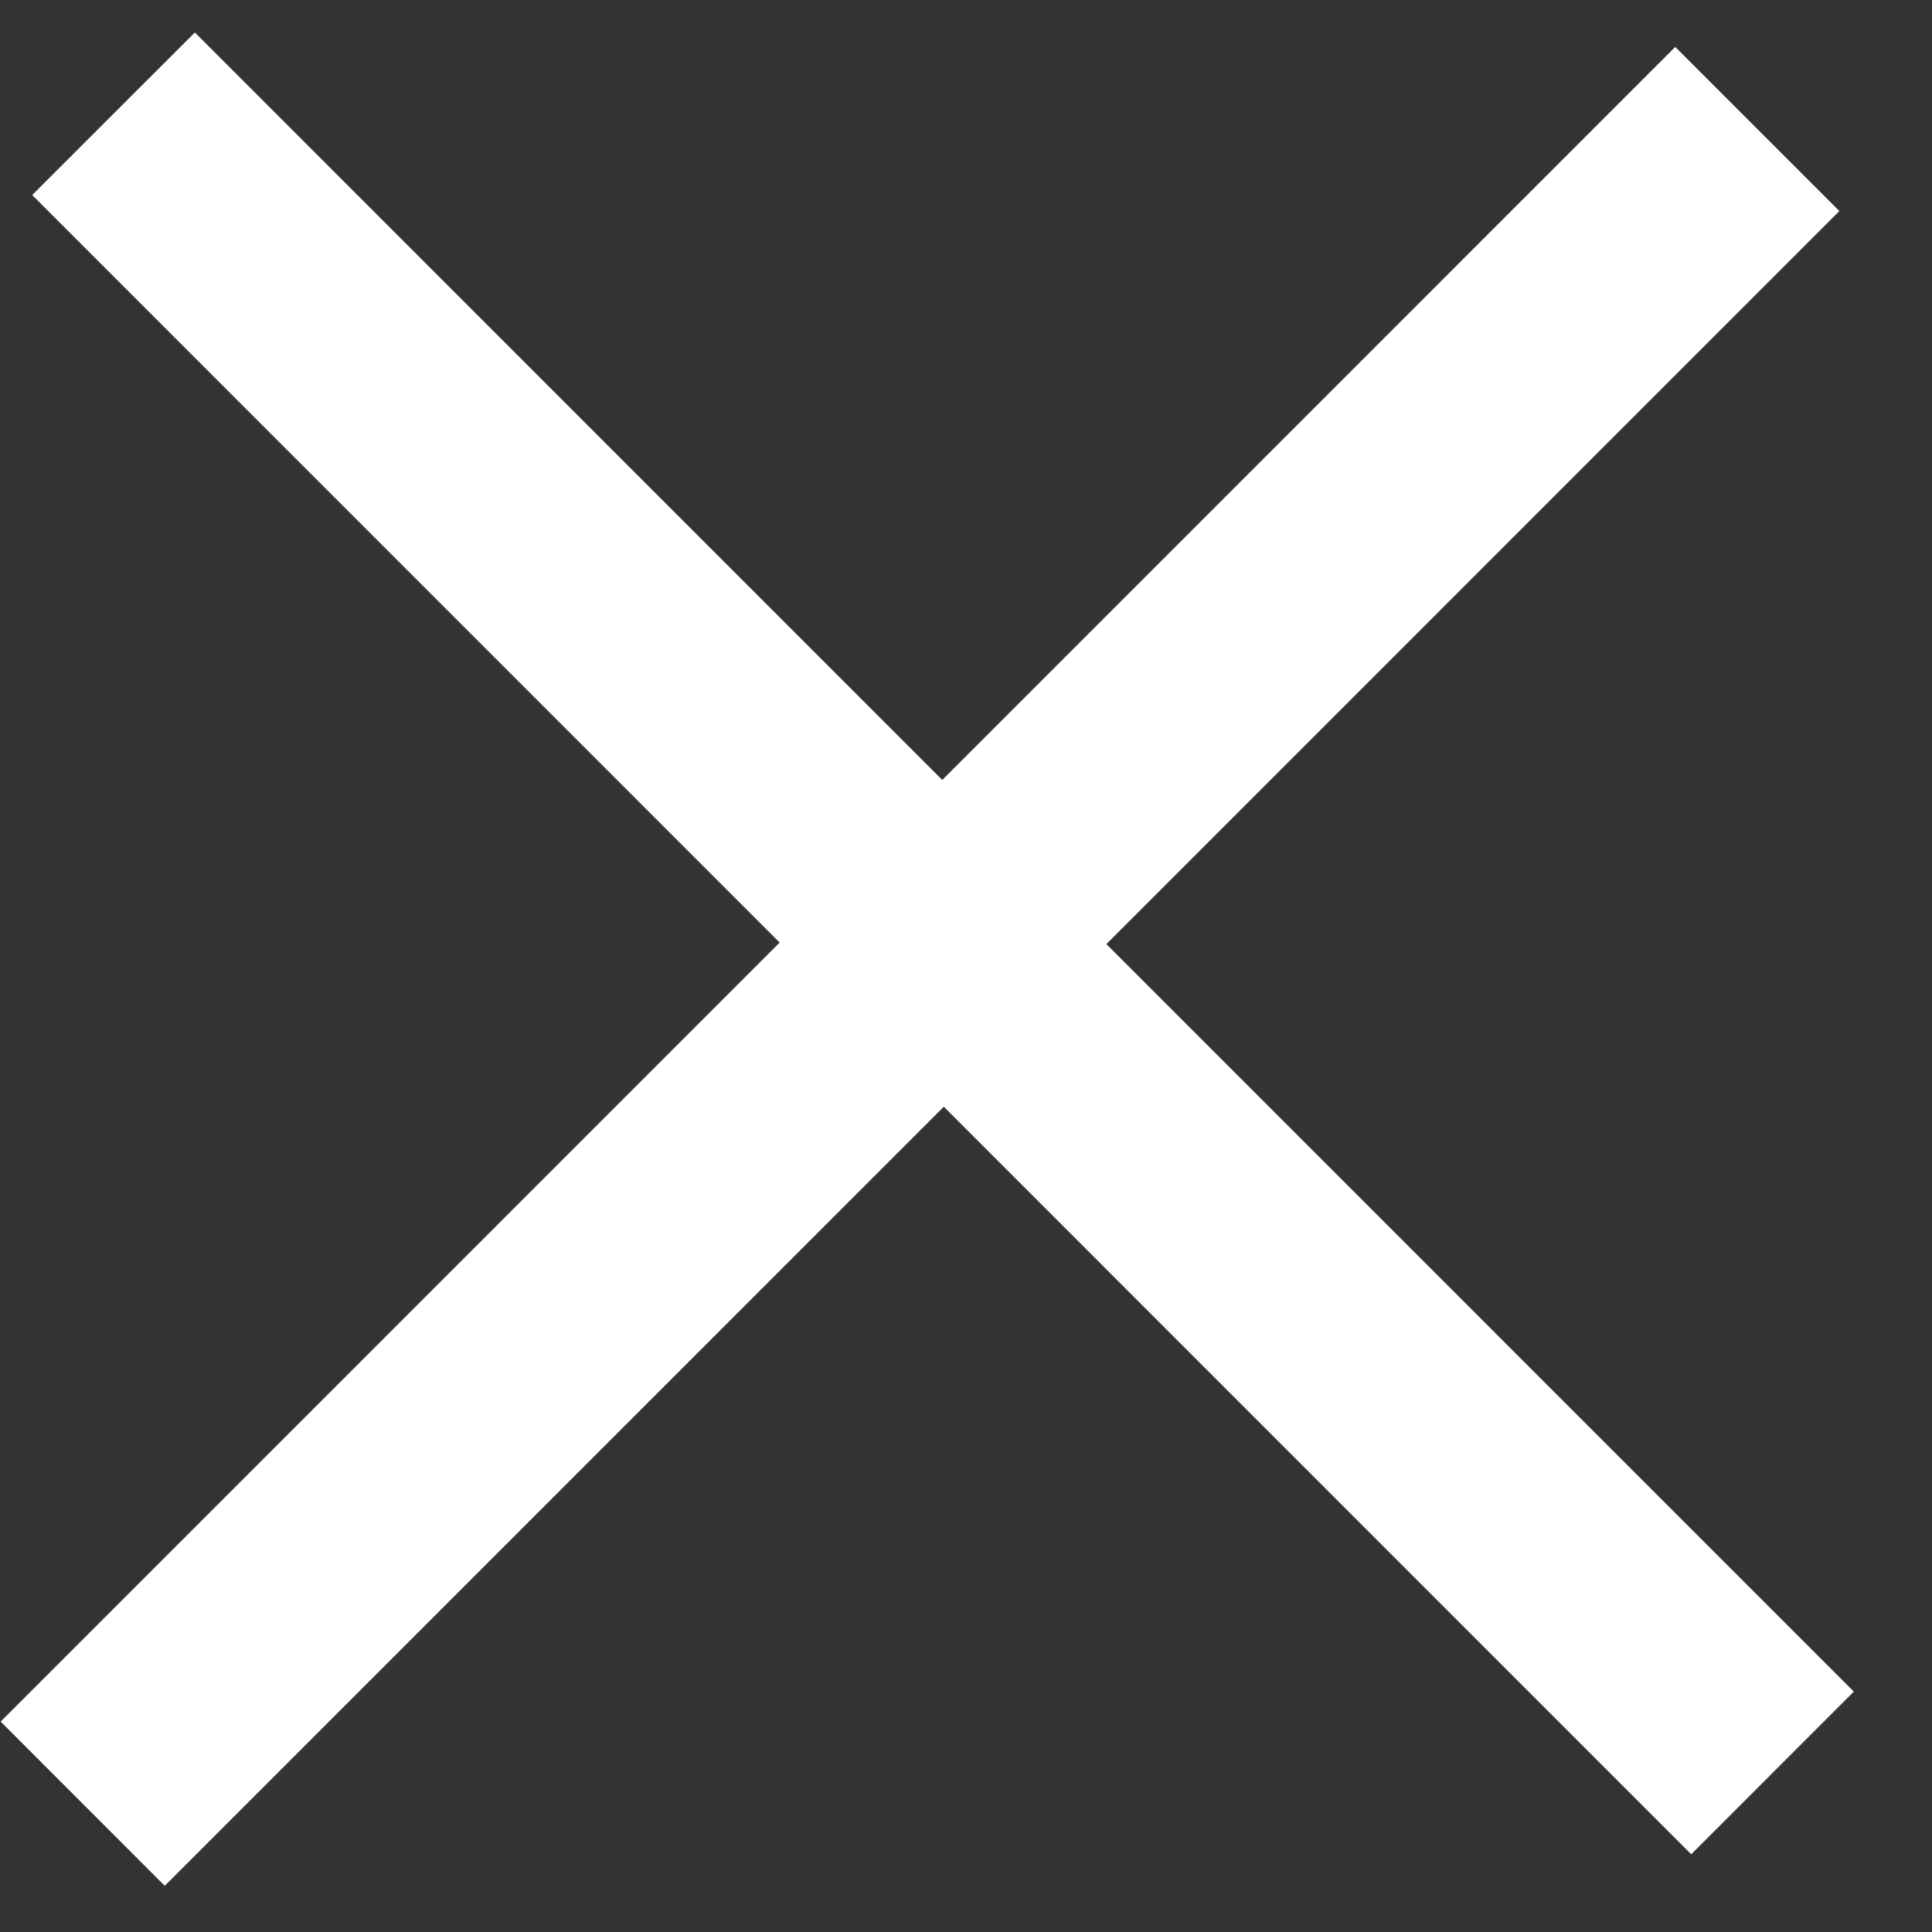 <svg xmlns="http://www.w3.org/2000/svg" width="21" height="21" viewBox="0 0 21 21"><rect x="0" y="0" width="21" height="21" fill="#333333" stroke="none"/><g><g><path fill="#fff" d="M2.118.353L20.15 18.387l-1.767 1.768L.35 2.12z"/></g><g><path fill="#fff" d="M18.209.51L.007 18.713l1.784 1.785L19.993 2.294z"/></g></g></svg>
